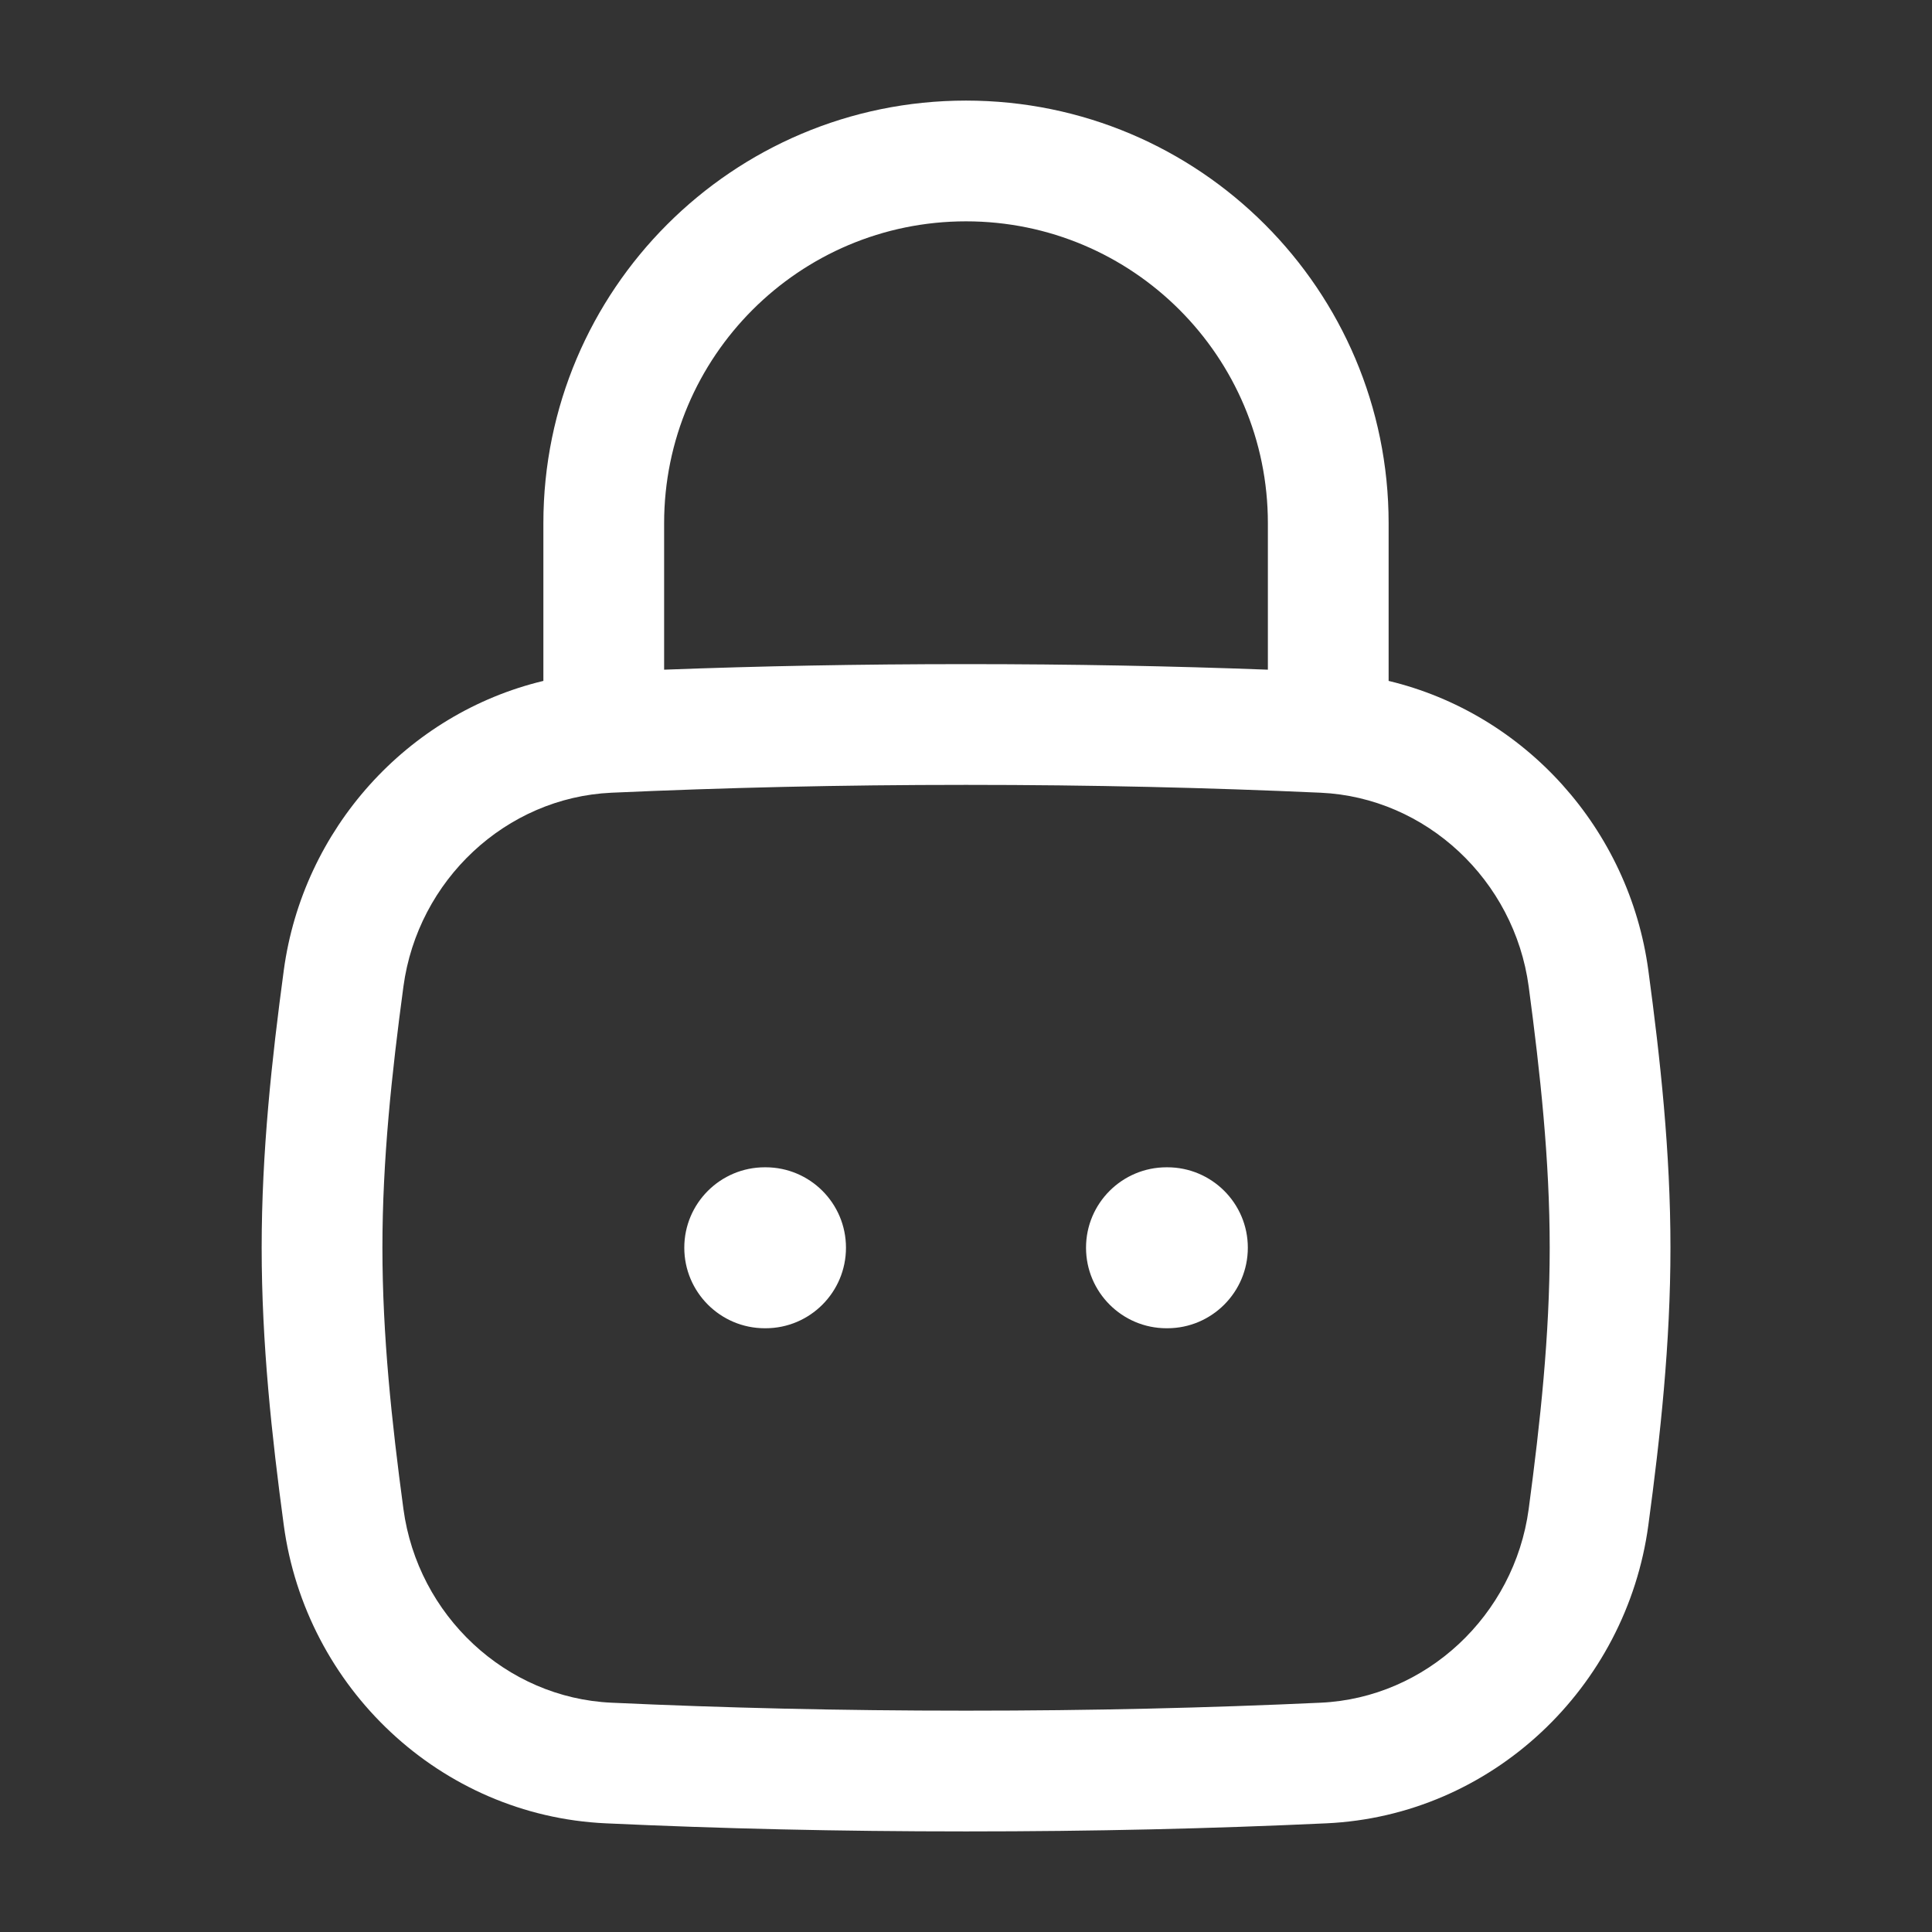 <svg width="16" height="16" viewBox="0 0 16 16" fill="none" xmlns="http://www.w3.org/2000/svg">
<rect x="0" y="0" width="16" height="16" fill="#333333" stroke="none"/>
<path d="M4.5 5.639V4.333C4.5 2.401 6.068 0.833 8 0.833C9.933 0.833 11.5 2.401 11.5 4.333V5.639C12.628 5.909 13.493 6.865 13.651 8.037C13.75 8.771 13.834 9.541 13.834 10.333C13.834 11.125 13.75 11.896 13.651 12.63C13.47 13.975 12.356 15.037 10.984 15.1C10.031 15.144 9.064 15.167 8 15.167C6.936 15.167 5.97 15.144 5.017 15.1C3.645 15.037 2.531 13.975 2.35 12.63C2.251 11.896 2.167 11.125 2.167 10.333C2.167 9.541 2.251 8.771 2.35 8.037C2.508 6.865 3.373 5.909 4.5 5.639ZM8 6.5C6.951 6.5 6 6.523 5.063 6.565C4.19 6.605 3.46 7.288 3.341 8.17C3.244 8.89 3.167 9.609 3.167 10.333C3.167 11.058 3.244 11.777 3.341 12.497C3.46 13.379 4.19 14.061 5.063 14.101C6 14.144 6.951 14.167 8 14.167C9.05 14.167 10.001 14.144 10.938 14.101C11.81 14.061 12.541 13.379 12.66 12.497C12.756 11.777 12.834 11.058 12.834 10.333C12.834 9.609 12.756 8.89 12.66 8.17C12.541 7.288 11.81 6.605 10.938 6.565C10.001 6.523 9.05 6.5 8 6.5ZM5.5 4.333V5.546C6.298 5.516 7.116 5.5 8 5.5C8.885 5.5 9.702 5.516 10.5 5.546V4.333C10.5 2.953 9.381 1.833 8 1.833C6.62 1.833 5.5 2.953 5.5 4.333ZM8.994 10.333C8.994 9.965 9.293 9.667 9.661 9.667H9.667C10.035 9.667 10.334 9.965 10.334 10.333C10.334 10.701 10.035 11 9.667 11H9.661C9.293 11 8.994 10.701 8.994 10.333ZM5.667 10.333C5.667 9.965 5.966 9.667 6.334 9.667H6.34C6.708 9.667 7.006 9.965 7.006 10.333C7.006 10.701 6.708 11 6.34 11H6.334C5.966 11 5.667 10.701 5.667 10.333Z" fill="white"/>
</svg>
